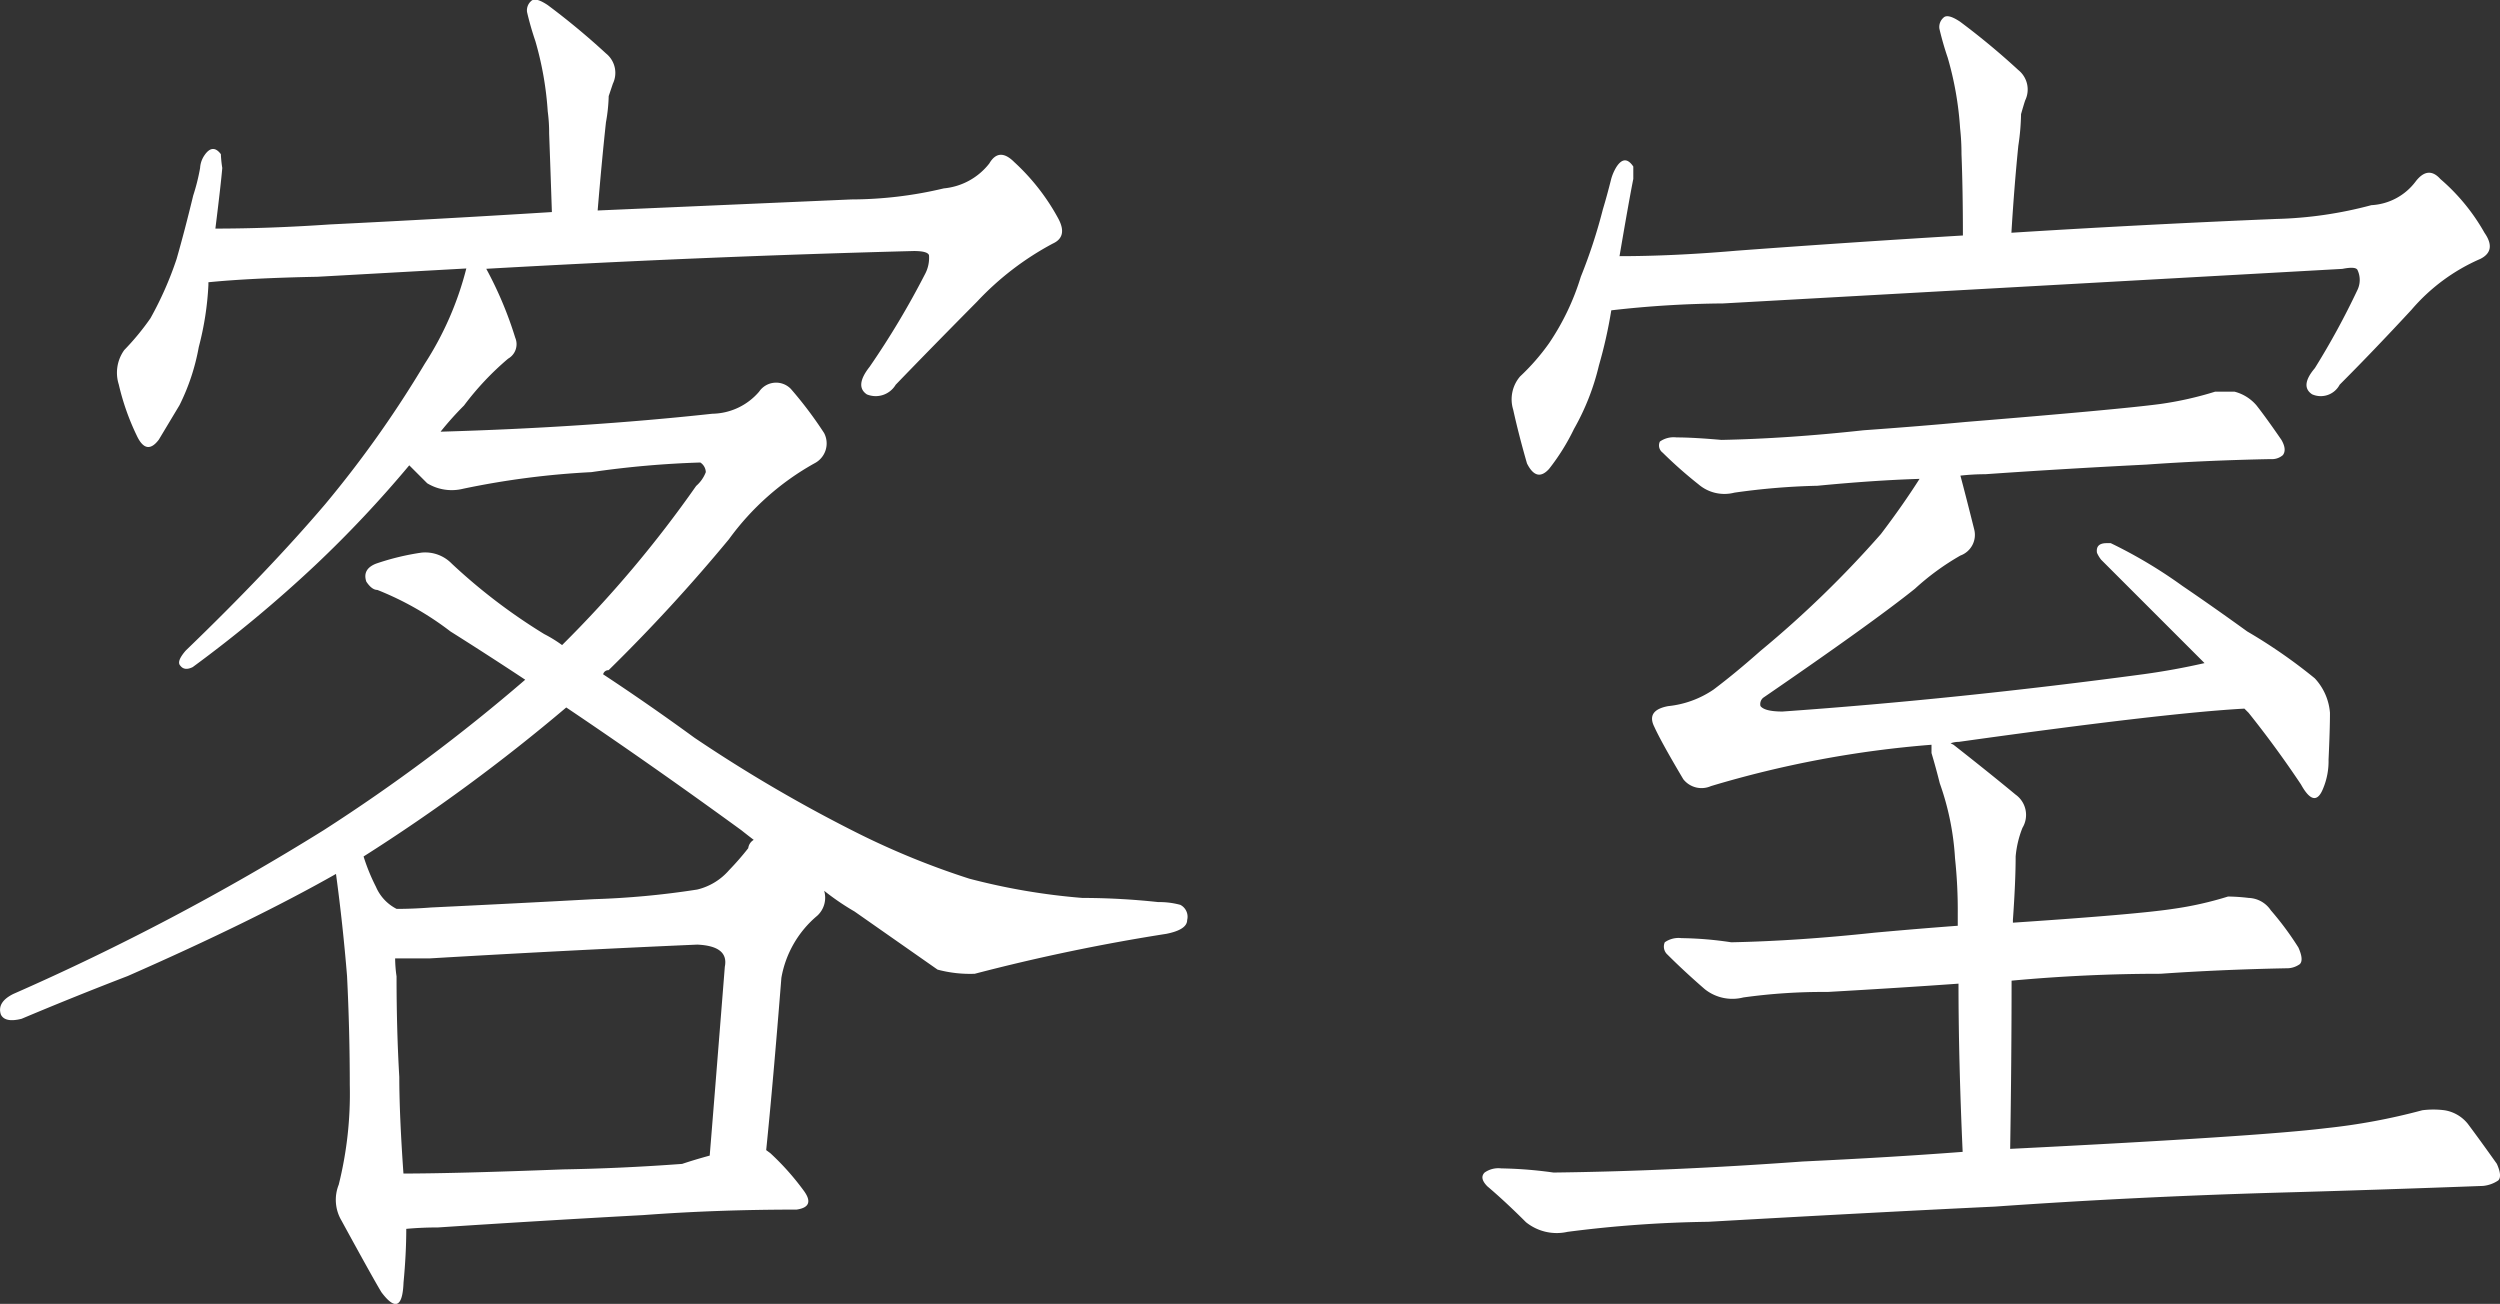 <svg xmlns="http://www.w3.org/2000/svg" width="30.097" height="15.697" viewBox="0 0 30.097 15.697">
  <rect x="0" y="0" width="30.097" height="15.697" fill="#333333" stroke="none"/>
  <path id="パス_975" data-name="パス 975" d="M-4.482-9.944q.166,0,.183.05a.416.416,0,0,1-.05.232A10.072,10.072,0,0,1-5.014-8.55q-.183.232-.033.332A.28.28,0,0,0-4.7-8.334q.432-.448.979-1a3.51,3.51,0,0,1,.913-.7q.182-.083.066-.3a2.6,2.6,0,0,0-.531-.681q-.183-.183-.3.017a.787.787,0,0,1-.548.3,4.845,4.845,0,0,1-1.112.133l-3.055.133q.05-.6.1-1.062a2.033,2.033,0,0,0,.033-.315l.05-.149a.3.3,0,0,0-.083-.365,8.766,8.766,0,0,0-.7-.581q-.149-.1-.2-.05a.149.149,0,0,0-.05.133,3.583,3.583,0,0,0,.1.349,3.939,3.939,0,0,1,.149.847,1.9,1.9,0,0,1,.017.266q.016.432.033.946-1.328.083-2.673.149-.73.05-1.378.05.066-.531.083-.73a1.348,1.348,0,0,1-.017-.166q-.1-.133-.2.017a.3.3,0,0,0-.05.149,2.423,2.423,0,0,1-.083.332q-.1.415-.2.764a4.164,4.164,0,0,1-.315.714,3.049,3.049,0,0,1-.315.382.468.468,0,0,0-.066.415,2.917,2.917,0,0,0,.216.614q.116.249.266.05l.249-.415a2.586,2.586,0,0,0,.232-.7,3.605,3.605,0,0,0,.116-.747v-.033q.5-.05,1.312-.066l1.793-.1a3.852,3.852,0,0,1-.5,1.146,13.209,13.209,0,0,1-1.2,1.693q-.681.8-1.677,1.76-.116.133-.066.183.05.066.149.017a15.8,15.8,0,0,0,1.478-1.229,14,14,0,0,0,1.129-1.2l.216.216a.568.568,0,0,0,.432.066,9.932,9.932,0,0,1,1.544-.2,11.5,11.5,0,0,1,1.312-.116.144.144,0,0,1,.066.116.412.412,0,0,1-.116.166A14.013,14.013,0,0,1-8.716-5.2a1.636,1.636,0,0,0-.216-.133,6.9,6.9,0,0,1-1.112-.847.445.445,0,0,0-.365-.133,3.006,3.006,0,0,0-.548.133q-.166.066-.116.216.066.1.133.1a3.665,3.665,0,0,1,.88.5q.448.282.9.581a21.544,21.544,0,0,1-2.424,1.81A29.536,29.536,0,0,1-15.323-1q-.2.1-.149.249.05.1.249.05.631-.266,1.278-.515,1.511-.664,2.507-1.229.083.614.133,1.229.033.664.033,1.312a4.527,4.527,0,0,1-.133,1.2.49.49,0,0,0,.033.432q.382.7.481.863.249.332.266-.116.033-.349.033-.647.183-.017.382-.017,1.262-.083,2.474-.149.88-.066,1.843-.066.232-.033.083-.232a3.112,3.112,0,0,0-.4-.448L-6.259.88q.083-.813.183-2.075a1.259,1.259,0,0,1,.432-.747.294.294,0,0,0,.083-.3,3.016,3.016,0,0,0,.365.249l1,.7a1.511,1.511,0,0,0,.448.05,23.423,23.423,0,0,1,2.308-.481q.249-.05.249-.166a.161.161,0,0,0-.083-.183.969.969,0,0,0-.266-.033,8.568,8.568,0,0,0-.913-.05,7.772,7.772,0,0,1-1.361-.232A9.524,9.524,0,0,1-5.13-2.922,17.648,17.648,0,0,1-7.122-4.084q-.548-.4-1.1-.764a.065.065,0,0,1,.066-.05A20.465,20.465,0,0,0-6.707-6.475a3.191,3.191,0,0,1,1.029-.913.269.269,0,0,0,.116-.365,4.749,4.749,0,0,0-.4-.531.247.247,0,0,0-.382.033.757.757,0,0,1-.564.266q-1.527.166-3.271.216a3.824,3.824,0,0,1,.282-.315,3.439,3.439,0,0,1,.531-.564A.2.2,0,0,0-9.28-8.9a4.545,4.545,0,0,0-.349-.83Q-7.022-9.878-4.482-9.944ZM-7.089-1.594q.382.017.332.266Q-6.89.349-6.939.946q-.183.05-.332.1Q-8,1.1-8.7,1.112q-1.312.05-1.926.05-.05-.714-.05-1.162-.033-.564-.033-1.212a1.532,1.532,0,0,1-.017-.216h.415Q-8.633-1.527-7.089-1.594ZM-8.666-4.449q1.013.681,2.108,1.478.083.066.149.116a.134.134,0,0,0-.066.1,3.291,3.291,0,0,1-.232.266.733.733,0,0,1-.382.232,10.026,10.026,0,0,1-1.245.116q-.913.05-1.959.1-.216.017-.415.017a.533.533,0,0,1-.249-.266,2.318,2.318,0,0,1-.149-.365A22.056,22.056,0,0,0-8.666-4.449ZM12.717-9.729q.166-.033.183.017a.279.279,0,0,1,0,.232,9.268,9.268,0,0,1-.515.946q-.183.216-.033.315a.257.257,0,0,0,.332-.116q.4-.4.863-.9a2.286,2.286,0,0,1,.83-.614q.2-.1.05-.315a2.414,2.414,0,0,0-.531-.647q-.149-.166-.3.033a.712.712,0,0,1-.531.282,4.85,4.85,0,0,1-1.146.166q-1.594.066-3.187.166.033-.548.083-1.046a2.805,2.805,0,0,0,.033-.382q.033-.116.05-.166a.3.3,0,0,0-.083-.365,8.766,8.766,0,0,0-.7-.581q-.149-.1-.2-.05a.149.149,0,0,0-.05.133,3.583,3.583,0,0,0,.1.349,3.939,3.939,0,0,1,.149.847,2.859,2.859,0,0,1,.017.315q.017.432.017.979-1.378.083-2.723.183-.764.066-1.411.066.116-.681.166-.93v-.149q-.1-.149-.2,0a.565.565,0,0,0-.066.149q-.05.2-.1.365a6.384,6.384,0,0,1-.266.813,2.974,2.974,0,0,1-.382.8,2.629,2.629,0,0,1-.349.4.423.423,0,0,0-.083.4q.066.3.166.647.116.232.266.066a2.608,2.608,0,0,0,.3-.481,2.889,2.889,0,0,0,.3-.764,5.608,5.608,0,0,0,.149-.664,12.549,12.549,0,0,1,1.345-.083ZM5.977-4.4q-.216,0-.266-.066a.1.1,0,0,1,.033-.1q1.312-.9,1.826-1.312a3.046,3.046,0,0,1,.548-.4.265.265,0,0,0,.166-.315q-.1-.4-.166-.647a2.7,2.7,0,0,1,.3-.017q.946-.066,1.942-.116.7-.05,1.494-.066A.2.2,0,0,0,12-7.487q.05-.066-.017-.183-.183-.266-.3-.415a.516.516,0,0,0-.266-.166h-.232a4.152,4.152,0,0,1-.664.149q-.5.066-2.341.216-.531.05-1.229.1-.913.1-1.71.116Q4.9-7.7,4.7-7.7a.288.288,0,0,0-.2.05.108.108,0,0,0,.033.133,5.25,5.25,0,0,0,.432.382.479.479,0,0,0,.432.1,8.3,8.3,0,0,1,1-.083q.681-.066,1.229-.083-.2.315-.465.664A12.636,12.636,0,0,1,5.711-5.13q-.3.266-.564.465a1.183,1.183,0,0,1-.548.2q-.266.05-.166.249.083.183.349.631a.279.279,0,0,0,.332.083A12.645,12.645,0,0,1,7.77-4v.1q.05.166.1.365a3.249,3.249,0,0,1,.183.9,5.943,5.943,0,0,1,.033.681v.133q-.448.033-1,.083-.93.1-1.727.116a4.321,4.321,0,0,0-.6-.05.288.288,0,0,0-.2.05.129.129,0,0,0,.033.149q.2.2.448.415a.532.532,0,0,0,.465.1,6.96,6.96,0,0,1,1.013-.066q.88-.05,1.577-.1,0,.913.05,2.025-.863.066-1.926.116-1.594.116-3,.133A5.054,5.054,0,0,0,2.59,1.1a.288.288,0,0,0-.2.05q-.066.066.033.166.216.183.465.432a.59.59,0,0,0,.5.116A14.538,14.538,0,0,1,5.08,1.743q2.042-.116,3.453-.183,1.644-.116,3.337-.166,1.2-.033,2.54-.083a.394.394,0,0,0,.183-.066q.05-.05-.017-.2-.2-.282-.349-.481A.449.449,0,0,0,13.945.4a1.063,1.063,0,0,0-.266,0,7.46,7.46,0,0,1-1.162.216q-.813.1-3.8.249.017-1.079.017-2.025.9-.083,1.793-.083.714-.05,1.511-.066a.269.269,0,0,0,.166-.05q.05-.05-.017-.2a3.629,3.629,0,0,0-.332-.448.334.334,0,0,0-.266-.149,2.328,2.328,0,0,0-.249-.017,4.152,4.152,0,0,1-.664.149q-.432.066-1.926.166v-.033q.033-.465.033-.764A1.223,1.223,0,0,1,8.865-3a.3.3,0,0,0-.083-.4q-.3-.249-.747-.6L8-4.018a.313.313,0,0,1,.1-.017q2.49-.349,3.437-.4l.05.05q.332.415.631.863.166.3.266.05a.852.852,0,0,0,.066-.349q.017-.365.017-.564a.688.688,0,0,0-.183-.415,6.343,6.343,0,0,0-.813-.564q-.415-.3-.78-.548a5.731,5.731,0,0,0-.863-.515h-.05q-.133,0-.116.116a.384.384,0,0,0,.05.083l1.062,1.062.183.183q-.365.083-.73.133Q8.085-4.549,5.977-4.4Z" transform="translate(15.483 12.966)" fill="#fff"/>
</svg>

